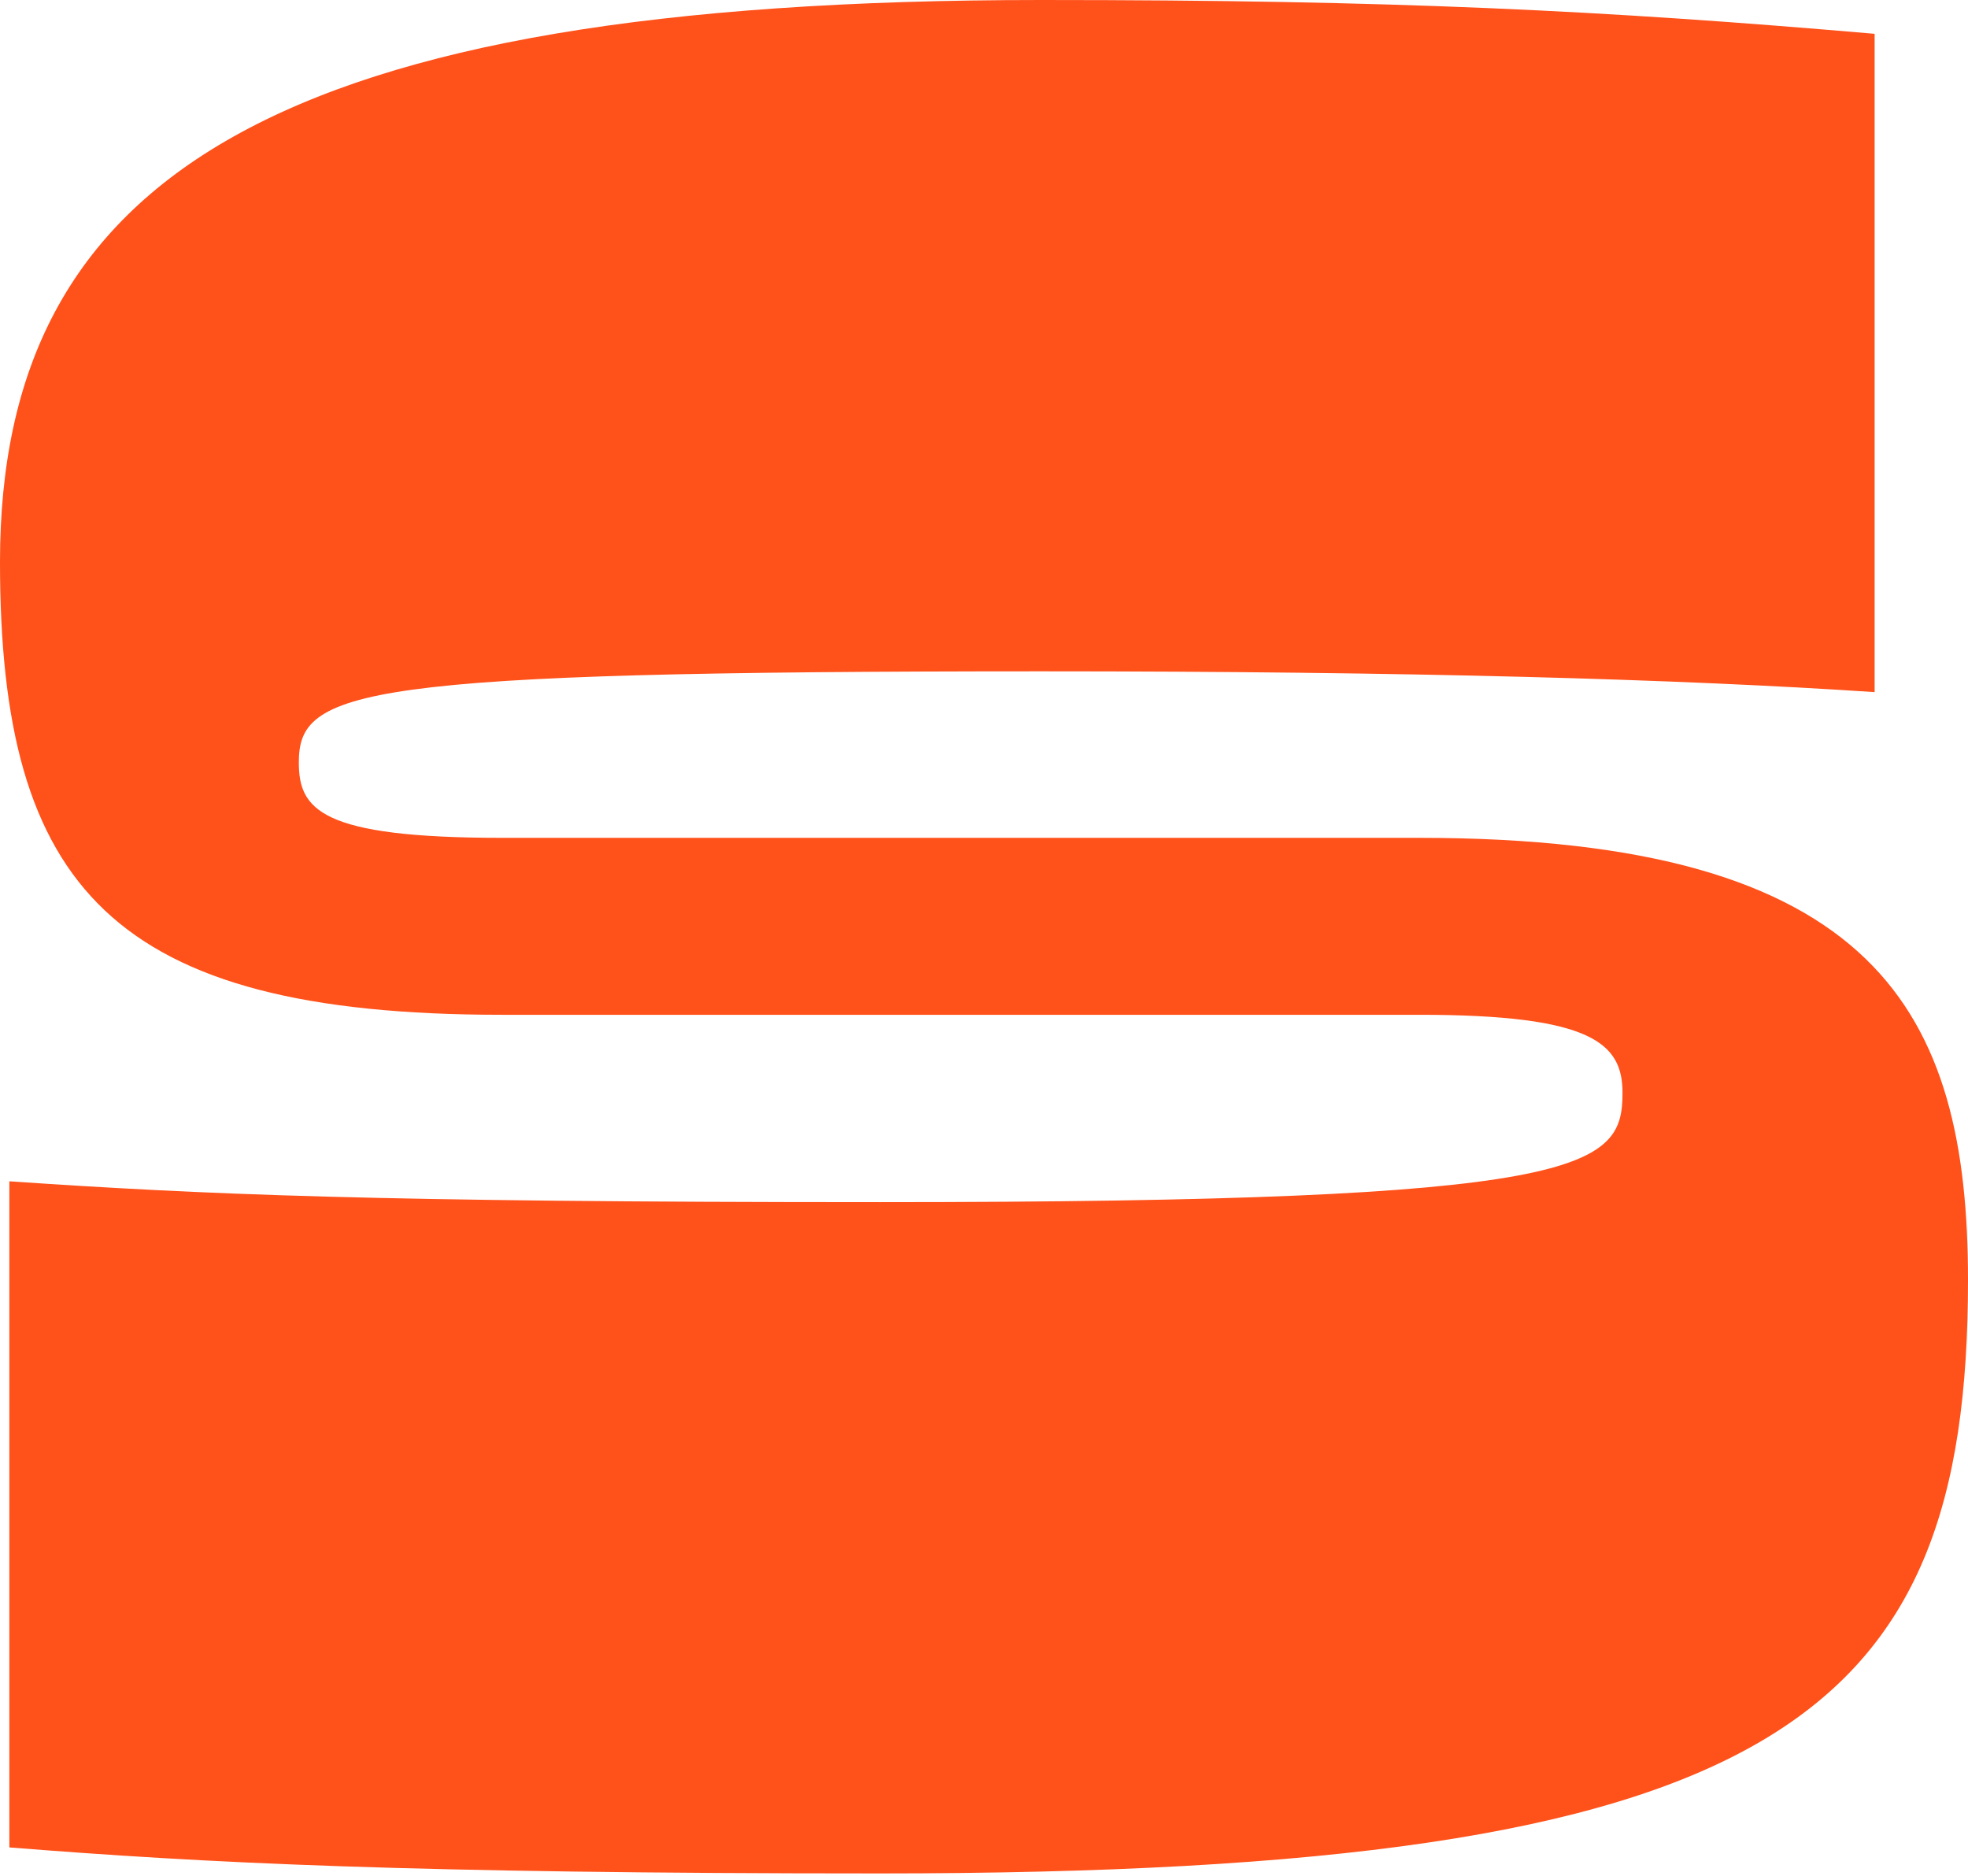 <svg width="512" height="488" viewBox="0 0 512 488" fill="none" xmlns="http://www.w3.org/2000/svg">
<path d="M512 333.041C512 447.434 462.198 487.37 228.979 487.37C106.288 487.37 53.451 484.658 2.433 480.602V307.313C52.234 310.697 96.568 312.737 228.979 312.737C412.999 312.737 422.116 303.93 422.116 284.298C422.116 271.434 414.215 263.994 369.268 263.994H130.58C29.158 263.994 0 230.827 0 146.216C0 46.031 71.673 0 270.88 0C362.595 0 417.251 2.712 487.707 8.796V180.056C437.292 176.672 366.846 174.644 270.88 174.644C92.931 174.644 77.743 179.384 77.743 198.332C77.743 210.512 83.211 217.963 130.58 217.963H369.268C488.31 217.963 512 263.311 512 333.041Z" fill="#FF511A"/>
</svg>
